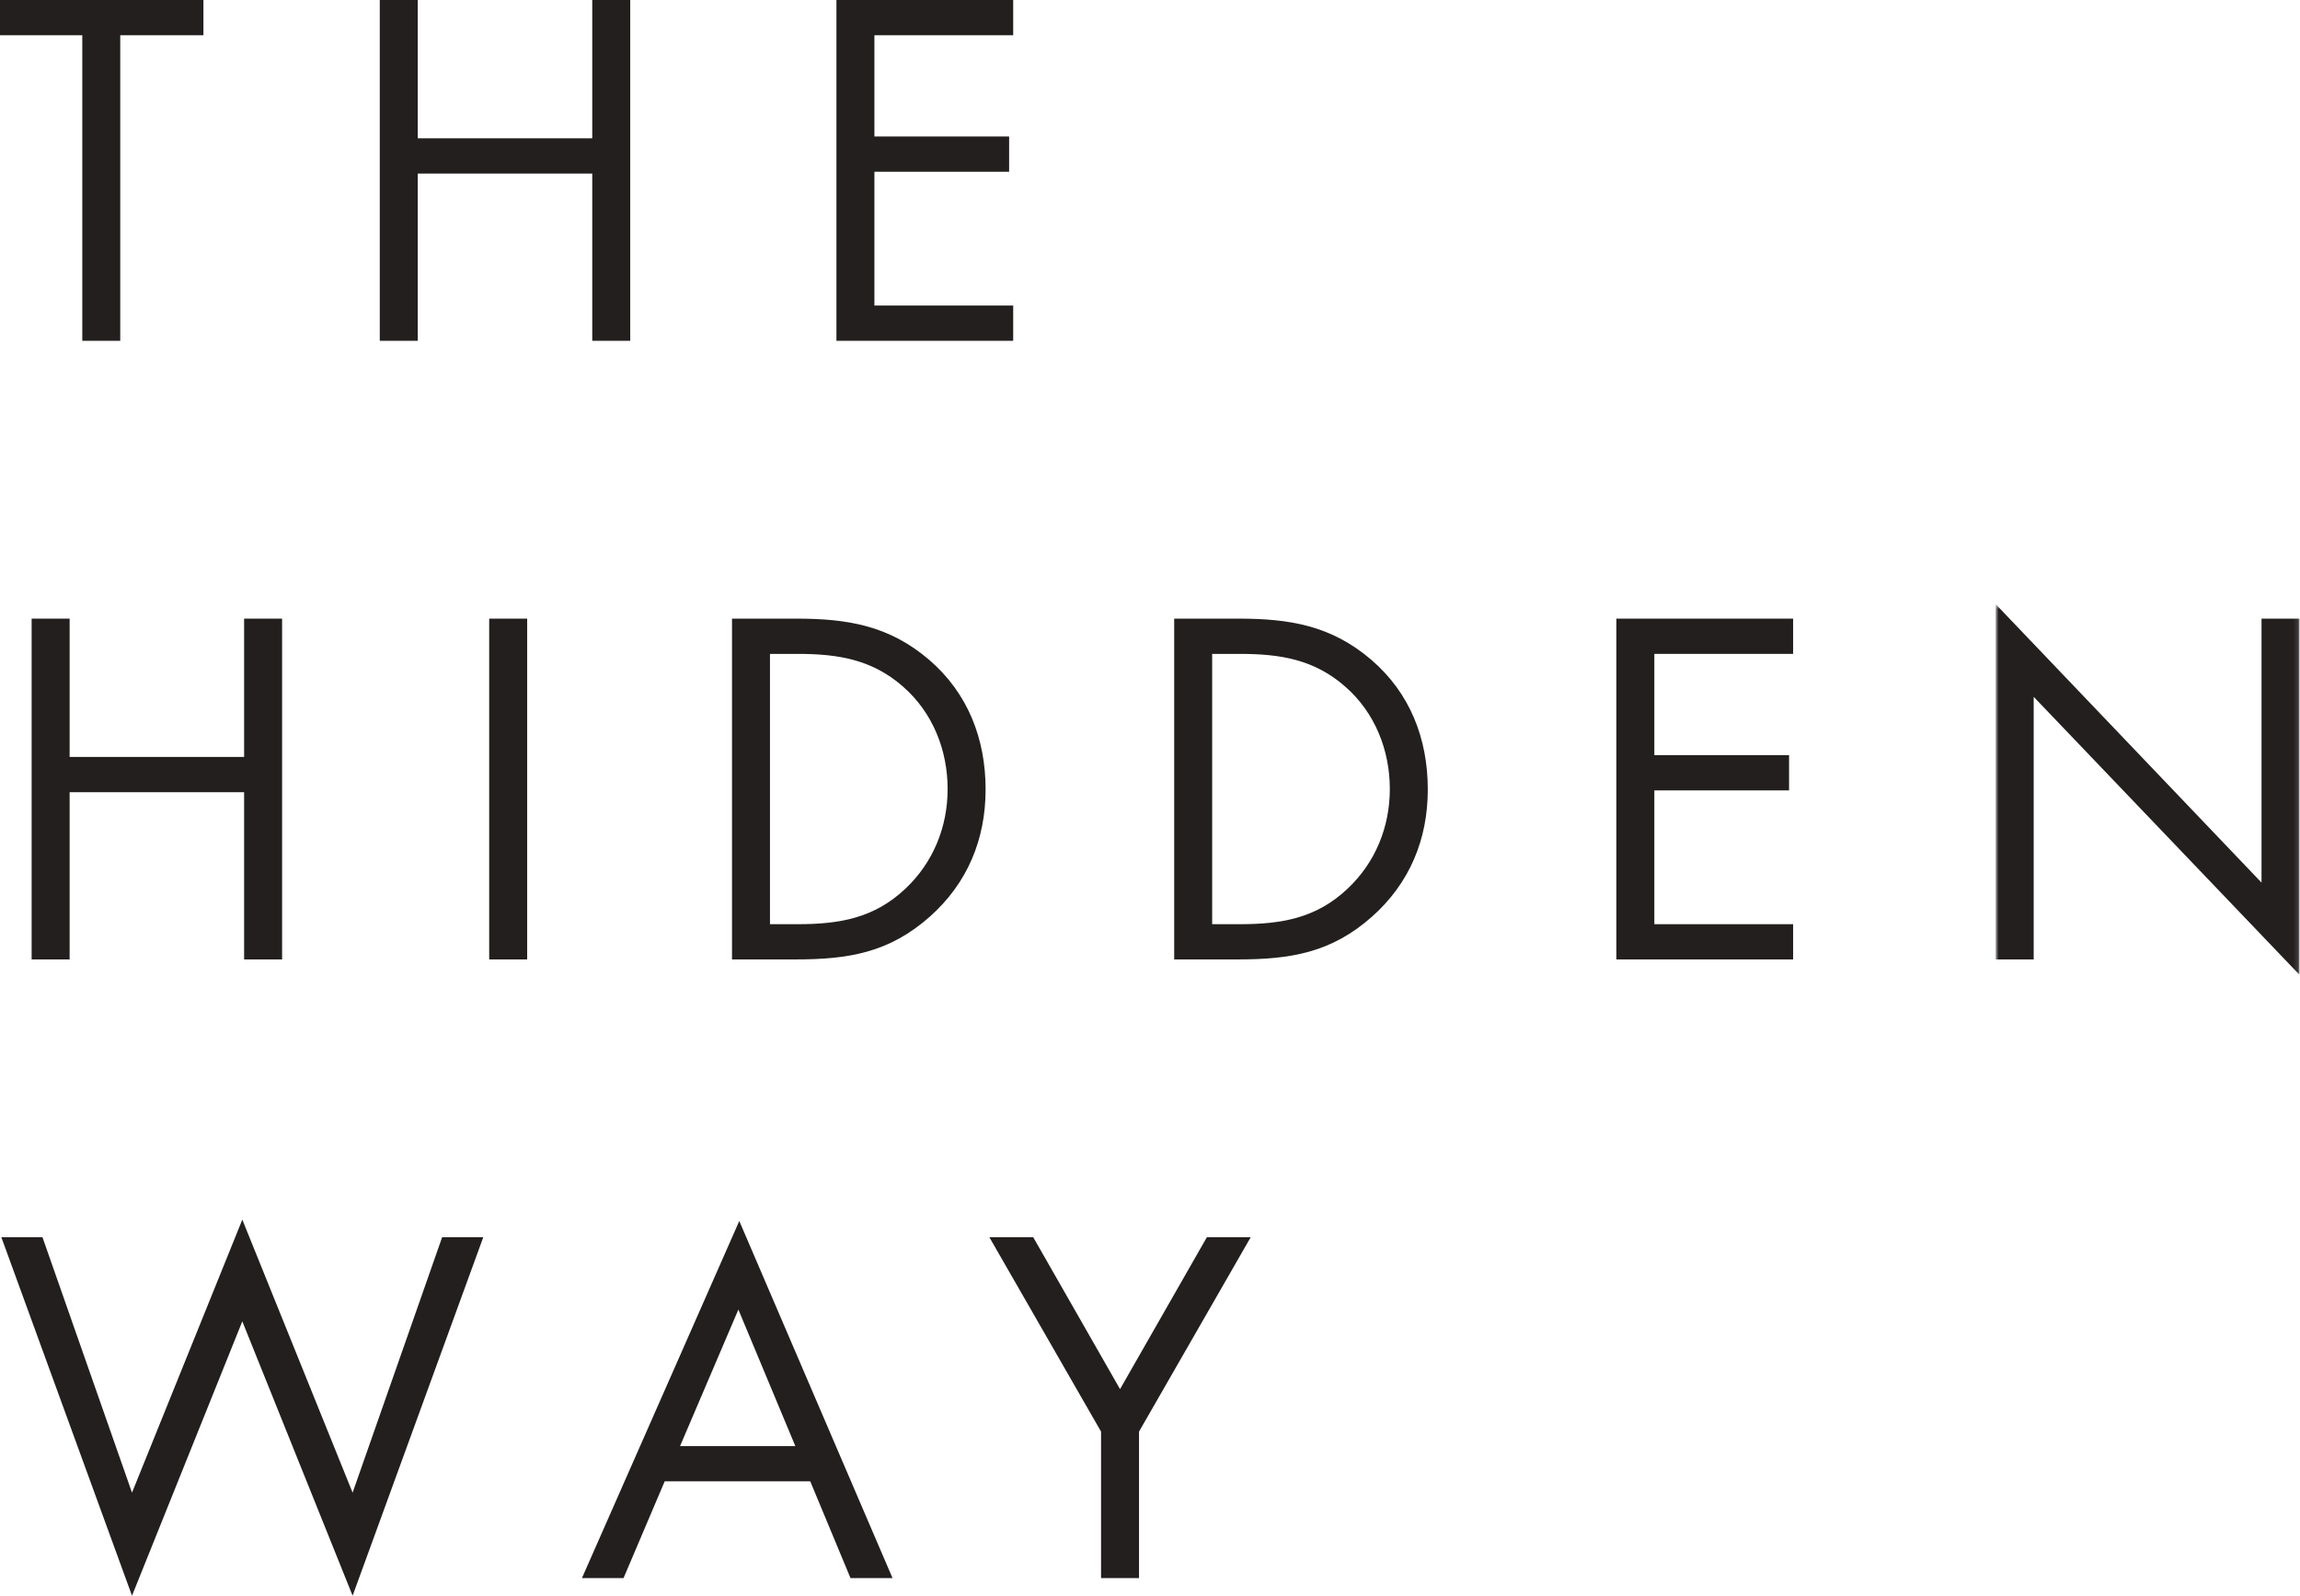 <?xml version="1.0" encoding="UTF-8" standalone="no"?>
<svg width="500px" height="347px" viewBox="0 0 500 347" version="1.1" xmlns="http://www.w3.org/2000/svg" xmlns:xlink="http://www.w3.org/1999/xlink">
    <!-- Generator: Sketch 42 (36781) - http://www.bohemiancoding.com/sketch -->
    <title>Page 1</title>
    <desc>Created with Sketch.</desc>
    <defs>
        <polygon id="path-1" points="66.89 81.008 66.89 0.42 0.848 0.42 0.848 81.008 66.89 81.008"></polygon>
    </defs>
    <g id="Page-1" stroke="none" stroke-width="1" fill="none" fill-rule="evenodd">
        <g>
            <polygon id="Fill-1" fill="#231F1F" points="0 0 0 7.664 17.887 7.664 17.887 74.097 26.141 74.097 26.141 7.664 44.224 7.664 44.224 0"></polygon>
            <polygon id="Fill-2" fill="#231F1F" points="128.75 0 128.75 30.069 90.818 30.069 90.818 0 82.56 0 82.56 74.097 90.818 74.097 90.818 37.738 128.75 37.738 128.75 74.097 137.007 74.097 137.007 0"></polygon>
            <polygon id="Fill-3" fill="#231F1F" points="181.834 0 181.834 74.097 220.259 74.097 220.259 66.433 190.089 66.433 190.089 37.344 219.374 37.344 219.374 29.675 190.089 29.675 190.089 7.664 220.259 7.664 220.259 0"></polygon>
            <polygon id="Fill-4" fill="#231F1F" points="15.135 134.503 6.878 134.503 6.878 208.599 15.135 208.599 15.135 172.241 53.068 172.241 53.068 208.599 61.325 208.599 61.325 134.503 53.068 134.503 53.068 164.572 15.135 164.572"></polygon>
            <polygon id="Fill-5" fill="#231F1F" points="106.348 208.599 114.603 208.599 114.603 134.503 106.348 134.503"></polygon>
            <g id="Group-21" transform="translate(0, 130.936)">
                <path d="M196.769,62.336 C189.988,68.722 182.423,70 173.38,70 L167.386,70 L167.386,11.231 L173.38,11.231 C182.126,11.231 189.596,12.408 196.375,18.404 C202.763,24.007 206.007,32.161 206.007,40.612 C206.007,48.867 202.863,56.632 196.769,62.336 M201.978,12.509 C193.231,5.037 184.19,3.567 173.087,3.567 L159.131,3.567 L159.131,77.663 L172.889,77.663 C184.486,77.663 193.329,76.189 202.175,68.327 C210.332,61.058 214.262,51.524 214.262,40.713 C214.262,29.705 210.43,19.778 201.978,12.509" id="Fill-6" fill="#231F1F"></path>
                <path d="M292.898,62.336 C286.115,68.722 278.55,70 269.507,70 L263.513,70 L263.513,11.231 L269.507,11.231 C278.254,11.231 285.724,12.408 292.503,18.404 C298.892,24.007 302.135,32.161 302.135,40.612 C302.135,48.867 298.99,56.632 292.898,62.336 M298.106,12.509 C289.359,5.037 280.318,3.567 269.214,3.567 L255.258,3.567 L255.258,77.663 L269.017,77.663 C280.614,77.663 289.457,76.189 298.303,68.327 C306.46,61.058 310.39,51.524 310.39,40.713 C310.39,29.705 306.558,19.778 298.106,12.509" id="Fill-8" fill="#231F1F"></path>
                <polygon id="Fill-10" fill="#231F1F" points="351.384 77.663 389.809 77.663 389.809 70 359.639 70 359.639 40.911 388.925 40.911 388.925 33.242 359.639 33.242 359.639 11.23 389.809 11.23 389.809 3.567 351.384 3.567"></polygon>
                <g id="Group-14" transform="translate(433, 0)">
                    <mask id="mask-2" fill="white">
                        <use xlink:href="#path-1"></use>
                    </mask>
                    <g id="Clip-13"></g>
                    <polygon id="Fill-12" fill="#231F1F" mask="url(#mask-2)" points="58.635 3.567 58.635 60.956 0.848 0.42 0.848 77.663 9.106 77.663 9.106 20.567 66.89 81.008 66.89 3.567"></polygon>
                </g>
                <polygon id="Fill-15" fill="#231F1F" points="76.655 193.595 52.676 134.235 28.697 193.595 9.237 138.07 0.295 138.07 28.697 216 52.676 156.347 76.655 216 105.057 138.07 96.113 138.07"></polygon>
                <path d="M147.839,183.471 L160.517,153.791 L172.899,183.471 L147.839,183.471 Z M126.512,212.166 L135.555,212.166 L144.497,191.135 L176.142,191.135 L184.89,212.166 L194.028,212.166 L160.714,134.528 L126.512,212.166 Z" id="Fill-17" fill="#231F1F"></path>
                <polygon id="Fill-19" fill="#231F1F" points="243.487 171.088 224.618 138.069 215.085 138.069 239.36 180.323 239.36 212.166 247.614 212.166 247.614 180.323 271.889 138.069 262.356 138.069"></polygon>
            </g>
        </g>
    </g>
</svg>